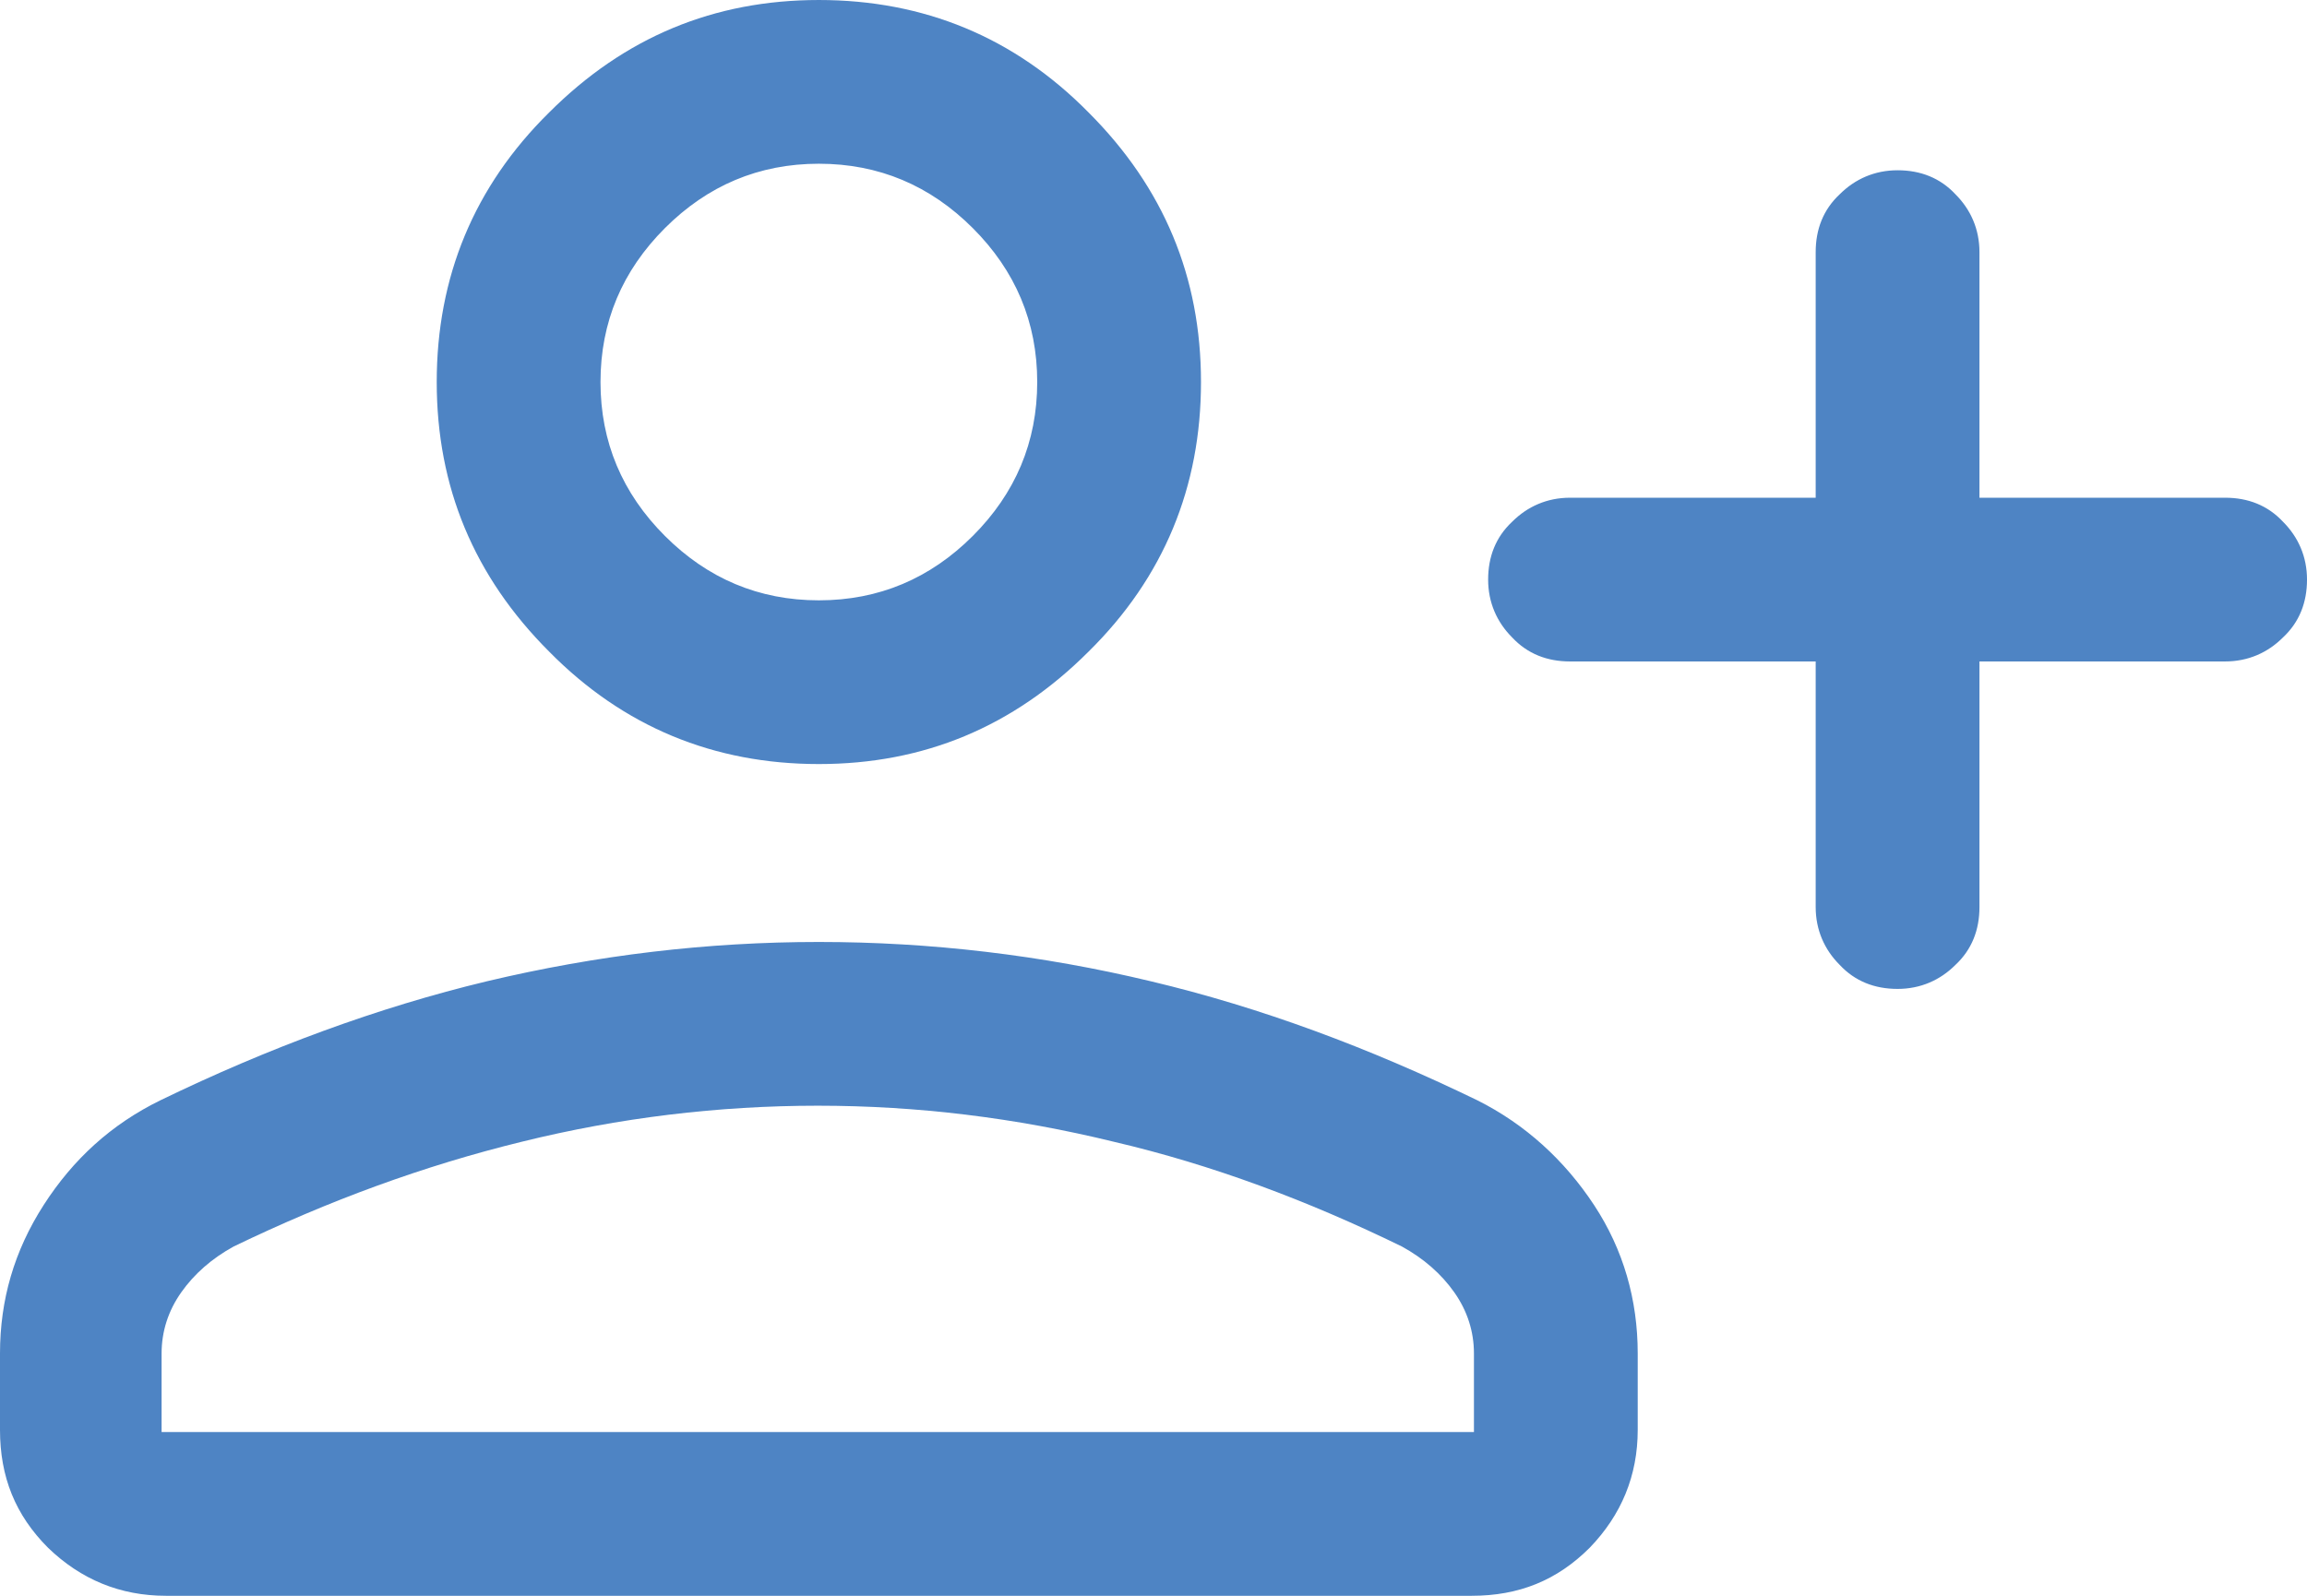 <?xml version="1.0" encoding="UTF-8"?><svg id="b" xmlns="http://www.w3.org/2000/svg" viewBox="0 0 21.13 14.62"><defs><style>.d{fill:#4e84c4;stroke-width:0px;}</style></defs><g id="c"><path class="d" d="M16.63,6.06h-2.25c-.21,0-.39-.07-.53-.22-.14-.14-.22-.32-.22-.53s.07-.39.22-.53c.14-.14.32-.22.53-.22h2.25v-2.25c0-.21.07-.39.22-.53.14-.14.32-.22.53-.22s.39.07.53.22c.14.14.22.32.22.53v2.25h2.25c.21,0,.39.07.53.22.14.14.22.32.22.53s-.07.39-.22.53c-.14.14-.32.22-.53.22h-2.25v2.25c0,.21-.07.39-.22.53-.14.14-.32.22-.53.22s-.39-.07-.53-.22c-.14-.14-.22-.32-.22-.53v-2.25ZM7.5,7c-.96,0-1.79-.34-2.47-1.03-.69-.69-1.03-1.51-1.03-2.47s.34-1.79,1.03-2.47c.69-.69,1.51-1.03,2.47-1.03s1.79.34,2.47,1.03c.69.69,1.03,1.51,1.03,2.47s-.34,1.79-1.03,2.47c-.69.69-1.51,1.03-2.47,1.03ZM0,13.1v-.7c0-.49.13-.94.4-1.36s.62-.74,1.07-.96c.99-.48,1.99-.85,2.99-1.09,1.01-.24,2.02-.36,3.04-.36s2.04.12,3.04.36c1.01.24,2,.61,2.99,1.09.44.22.8.55,1.07.96s.4.87.4,1.36v.7c0,.42-.15.78-.44,1.08-.3.3-.65.44-1.08.44H1.52c-.42,0-.78-.15-1.08-.44-.3-.3-.44-.65-.44-1.08ZM1.5,13.12h12v-.72c0-.2-.06-.39-.18-.56-.12-.17-.28-.31-.48-.42-.86-.42-1.74-.75-2.64-.96-.9-.22-1.8-.33-2.71-.33-.91,0-1.82.11-2.71.33-.9.22-1.77.54-2.64.96-.2.11-.36.25-.48.42-.12.17-.18.36-.18.56,0,0,0,.72,0,.72ZM7.5,5.5c.55,0,1.02-.2,1.41-.59.39-.39.59-.86.59-1.41s-.2-1.02-.59-1.41c-.39-.39-.86-.59-1.41-.59s-1.02.2-1.41.59c-.39.39-.59.86-.59,1.41s.2,1.02.59,1.41c.39.39.86.59,1.41.59Z"/></g></svg>